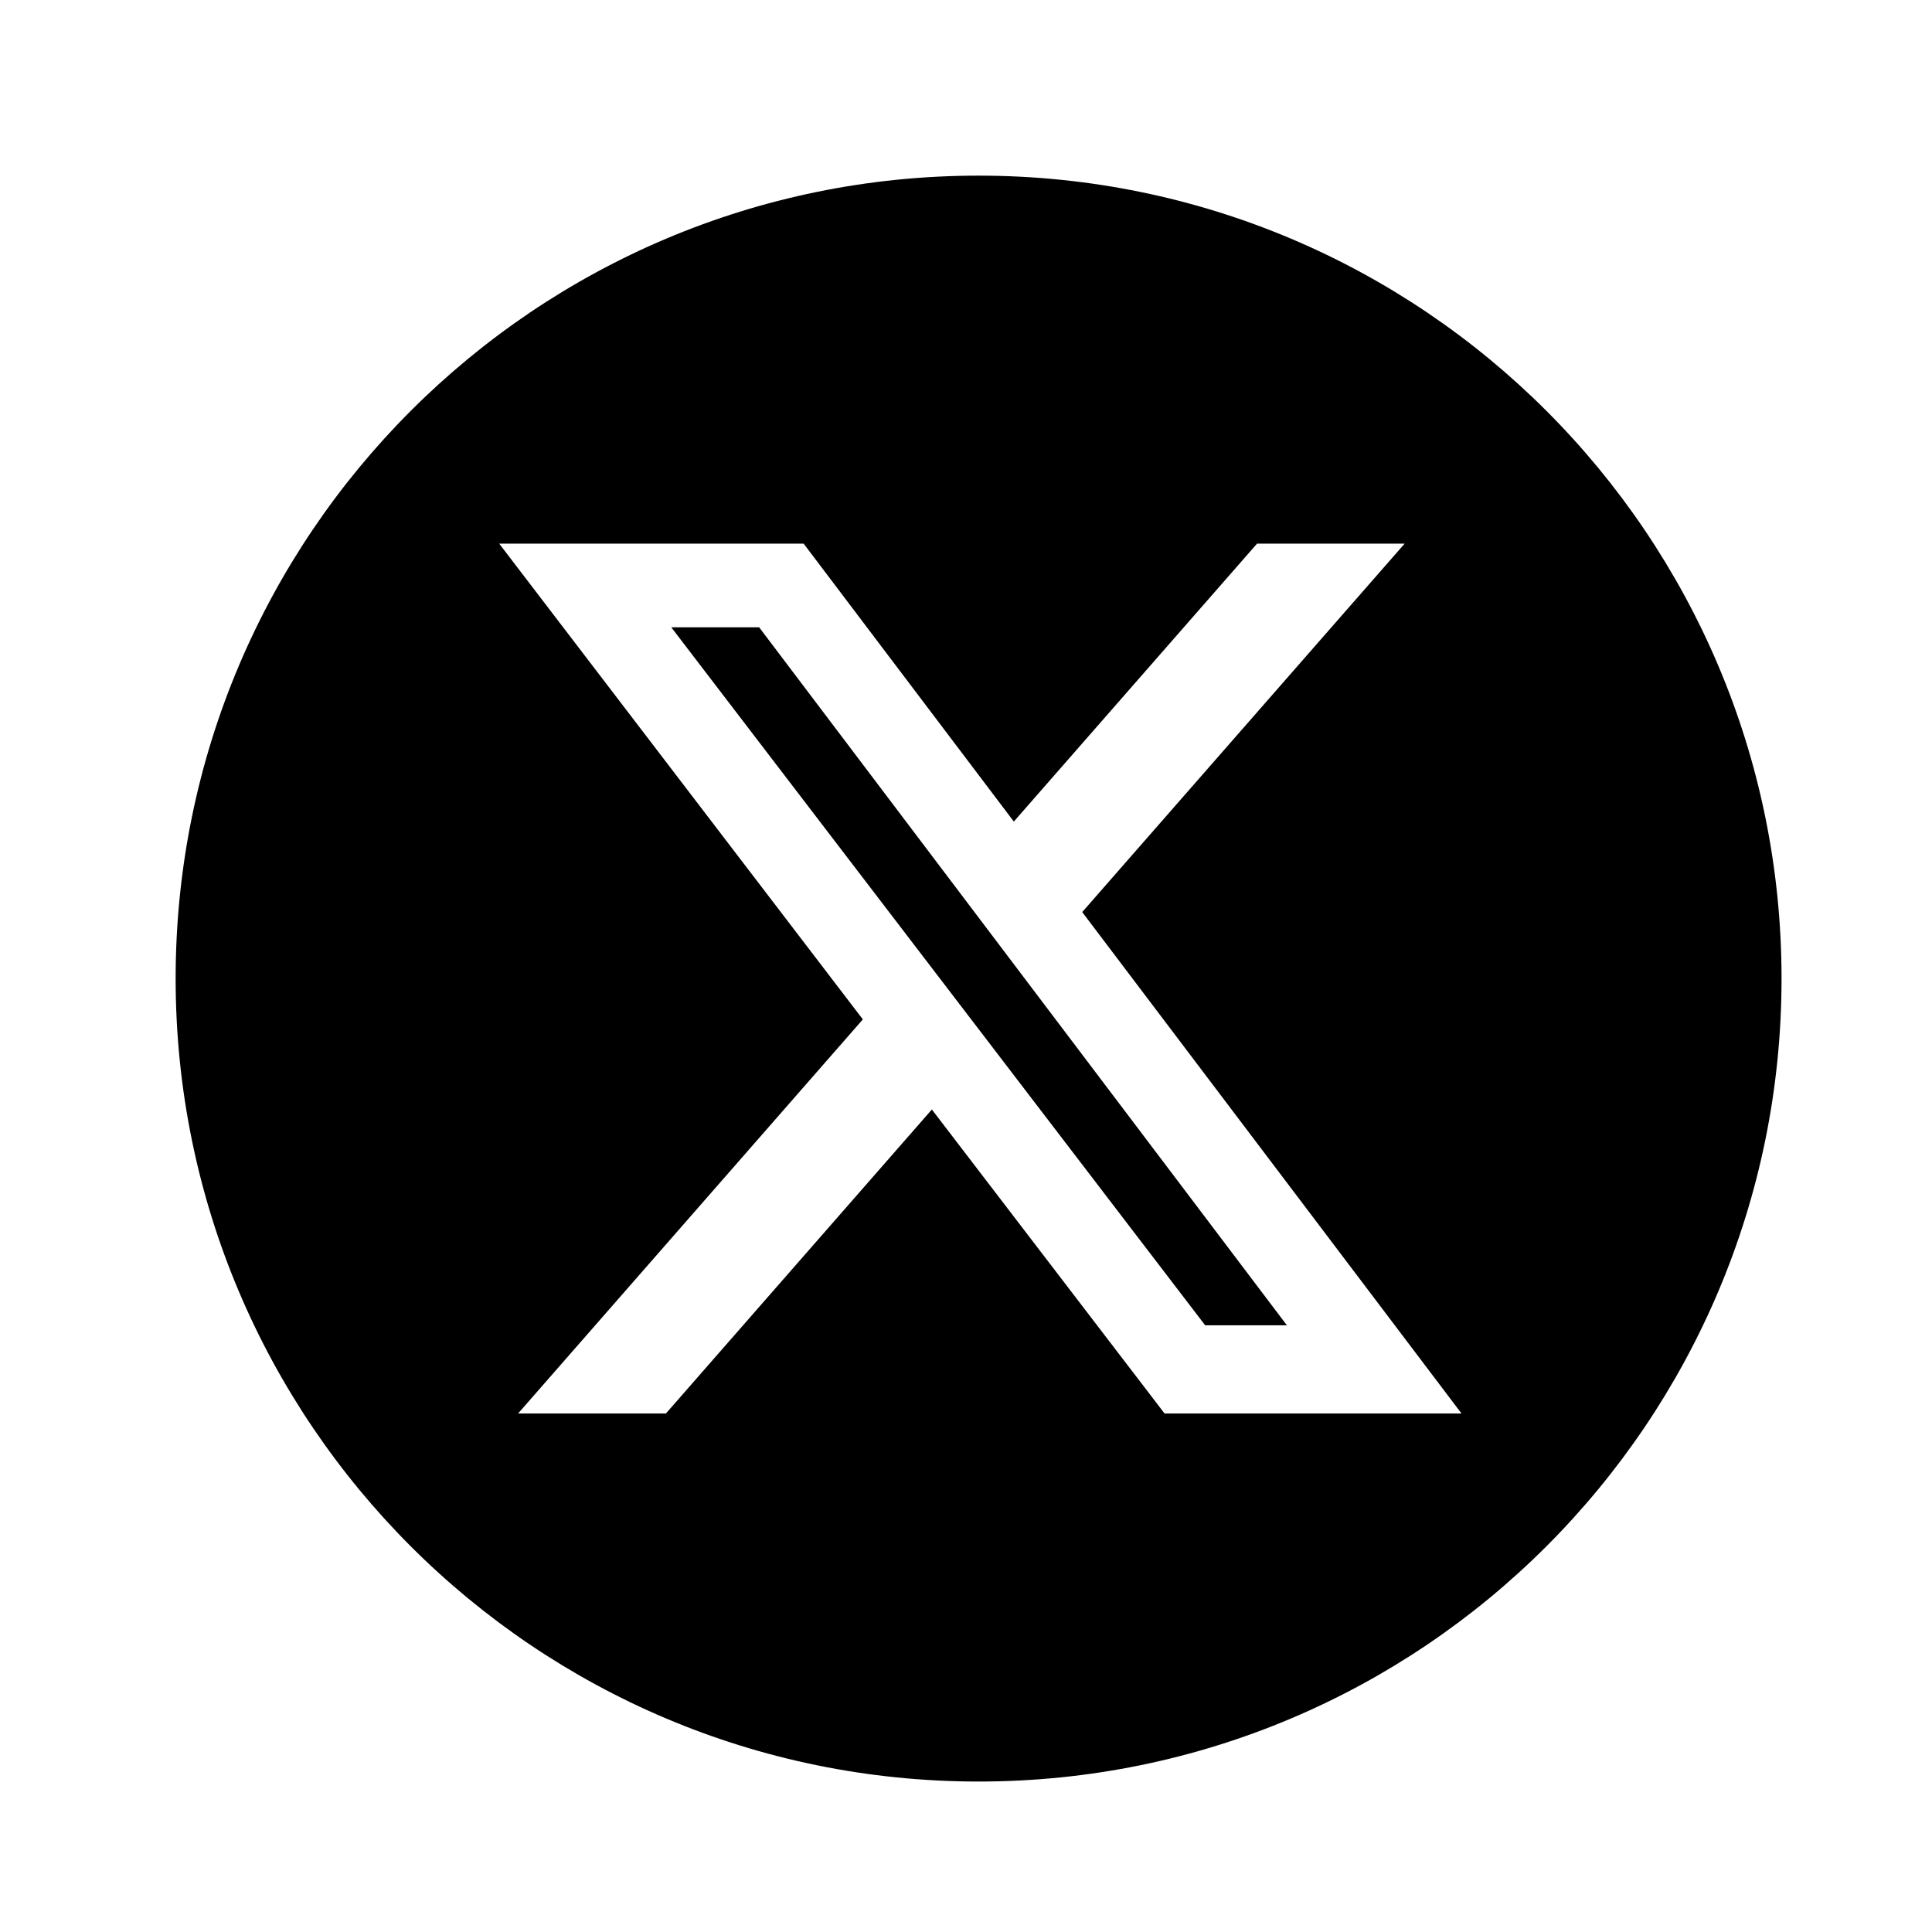 <svg width="33" height="33" viewBox="0 0 33 33" fill="none" xmlns="http://www.w3.org/2000/svg">
<path fill-rule="evenodd" clip-rule="evenodd" d="M30.43 16.715C30.43 24.29 24.29 30.43 16.715 30.43C9.14 30.43 3 24.29 3 16.715C3 9.14 9.14 3 16.715 3C24.29 3 30.43 9.14 30.43 16.715ZM23.992 9.286H21.471L17.317 14.033L13.727 9.286H8.527L14.738 17.412L8.849 24.144H11.374L15.917 18.951L19.892 24.144H24.964L18.485 15.579L23.992 9.286ZM21.981 22.637H20.585L11.466 10.715H12.967L21.981 22.637Z" fill="black"/>
</svg>